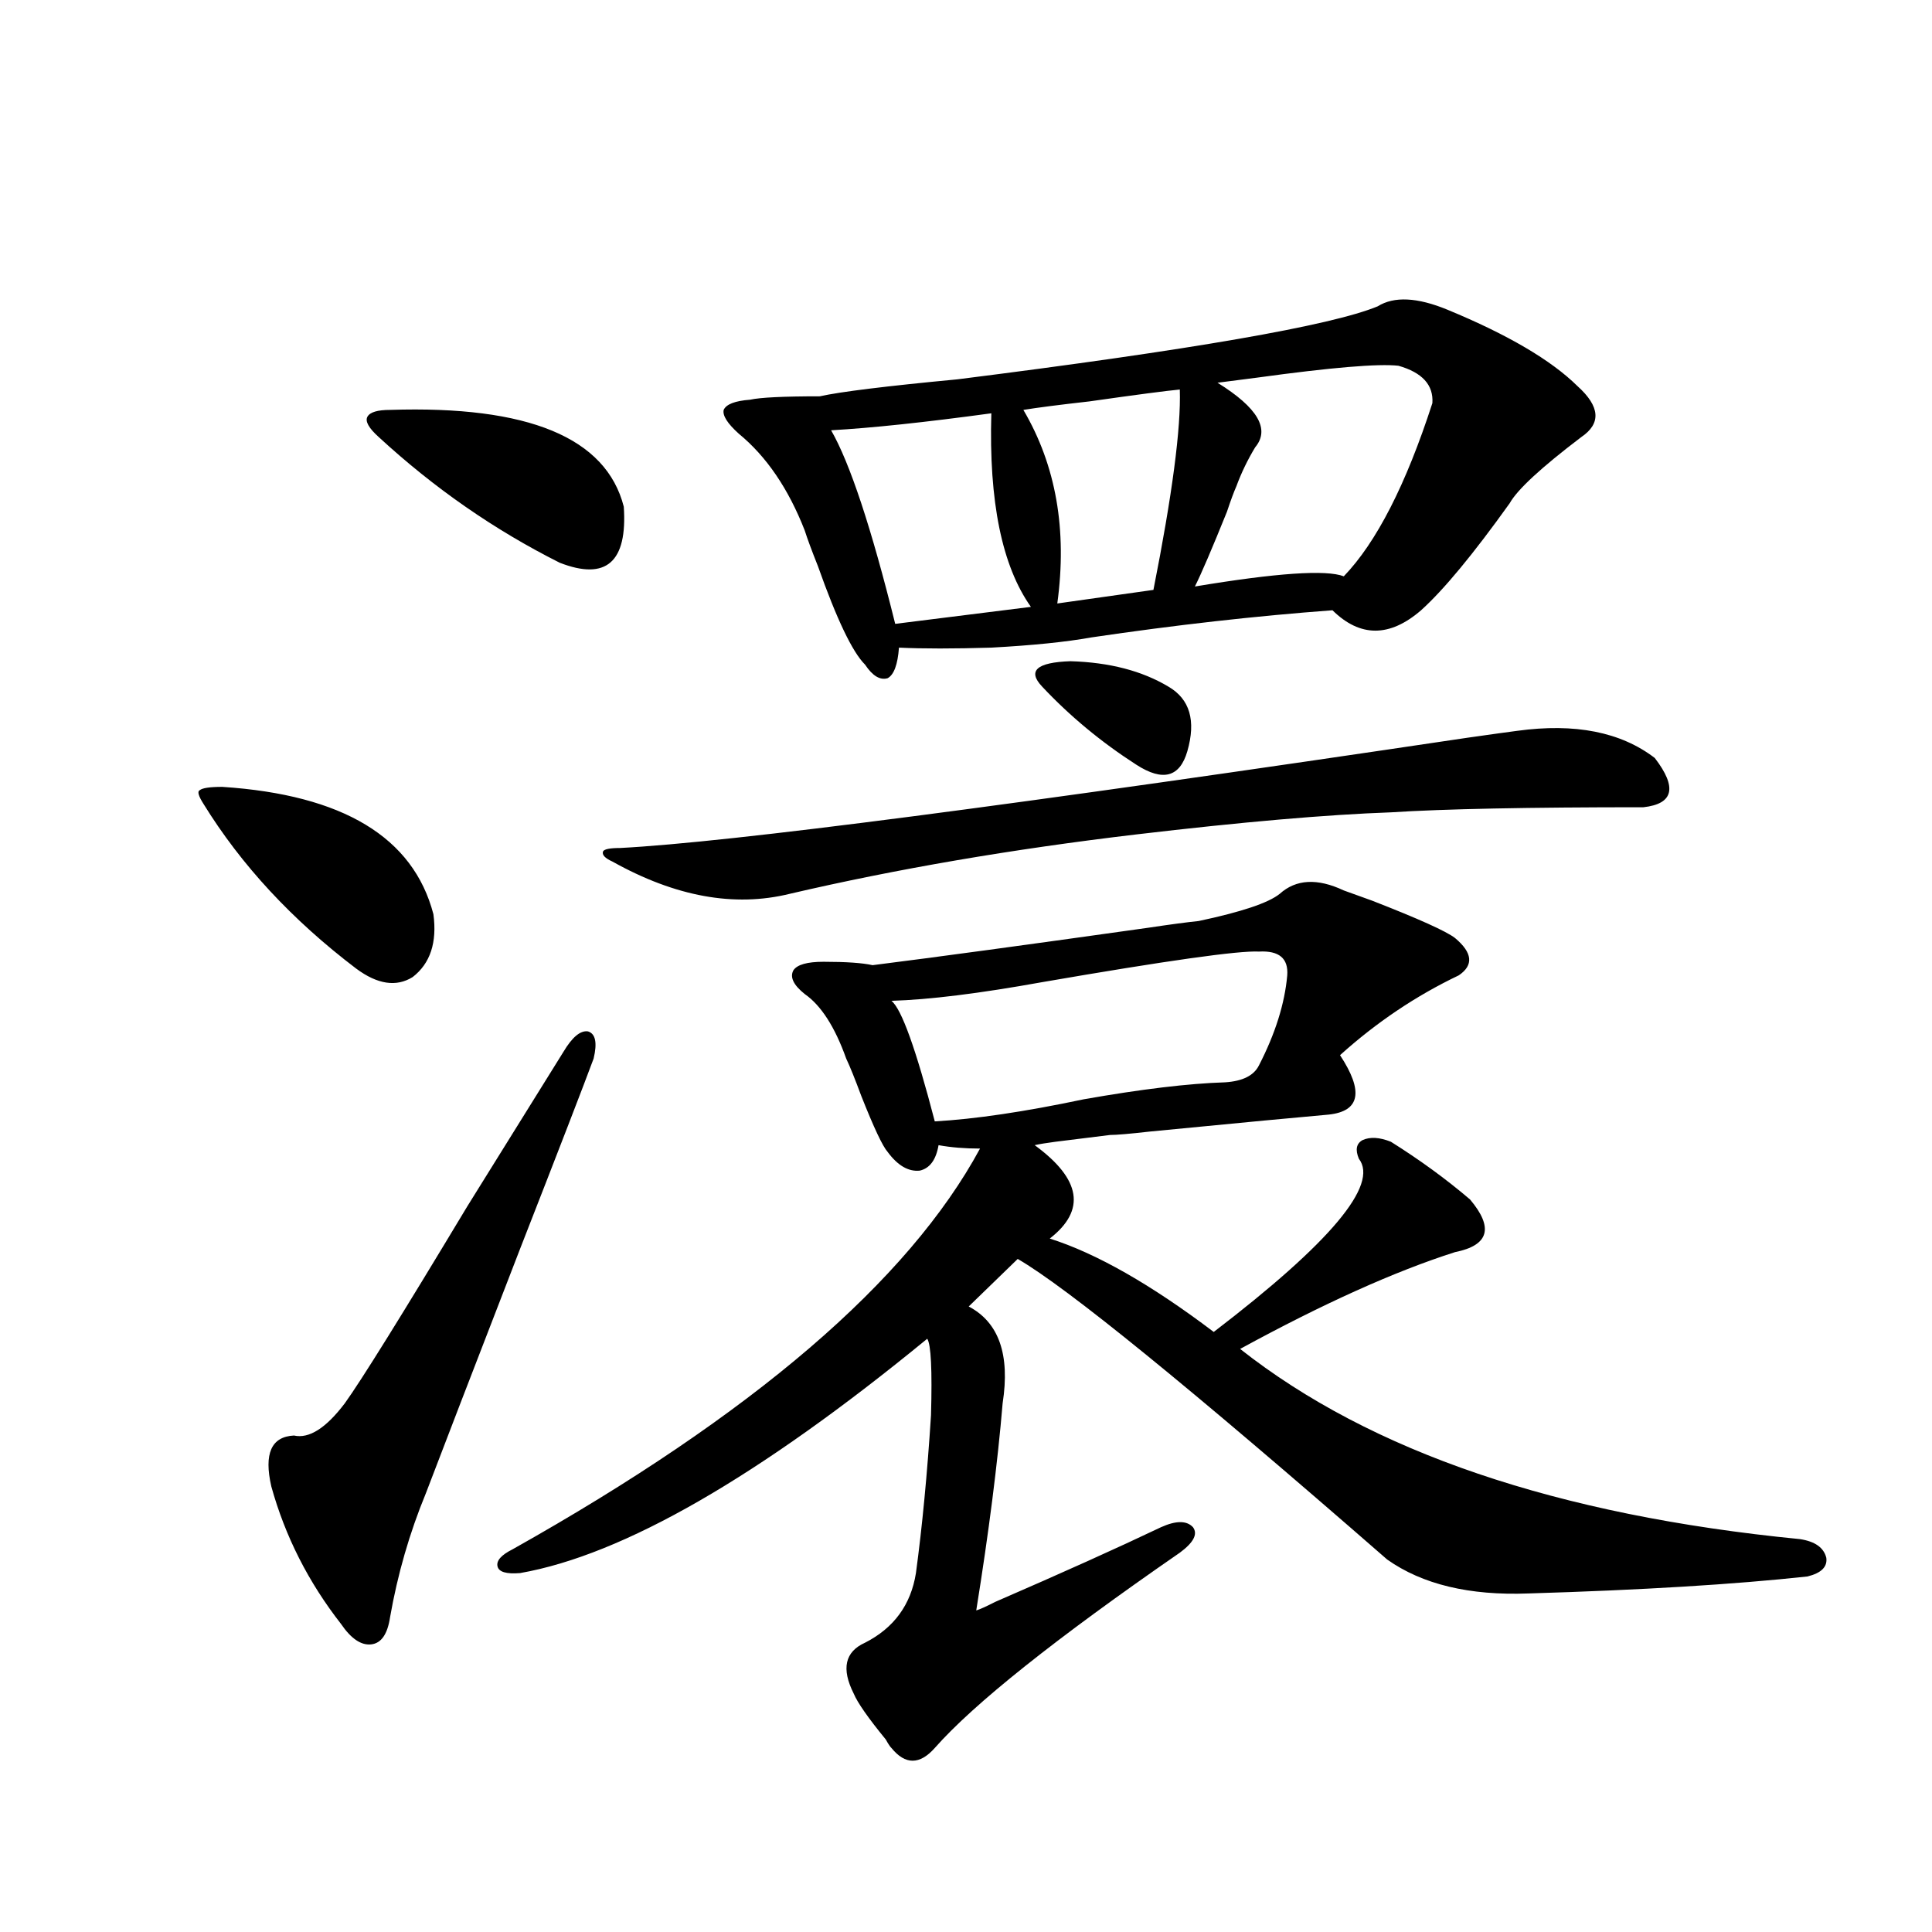 <?xml version="1.0" encoding="utf-8"?>
<!-- Generator: Adobe Illustrator 16.0.0, SVG Export Plug-In . SVG Version: 6.00 Build 0)  -->
<!DOCTYPE svg PUBLIC "-//W3C//DTD SVG 1.1//EN" "http://www.w3.org/Graphics/SVG/1.1/DTD/svg11.dtd">
<svg version="1.1" id="图层_1" xmlns="http://www.w3.org/2000/svg" xmlns:xlink="http://www.w3.org/1999/xlink" x="0px" y="0px"
	 width="1000px" height="1000px" viewBox="0 0 1000 1000" enable-background="new 0 0 1000 1000" xml:space="preserve">
<path d="M115.07,407.281c62.438,4.106,98.854,26.079,109.266,65.918c1.951,14.653-1.631,25.488-10.731,32.52
	c-8.46,5.273-18.216,3.817-29.268-4.395c-33.17-25.187-59.511-53.613-79.022-85.254c-2.606-4.093-3.262-6.44-1.951-7.031
	C104.659,407.872,108.562,407.281,115.07,407.281z M291.651,544.391c4.543-7.608,8.78-11.124,12.683-10.547
	c3.902,1.181,4.878,5.864,2.927,14.063c-5.213,14.063-17.896,46.884-38.048,98.438c-24.725,63.872-40.975,106.06-48.779,126.563
	c-8.46,20.517-14.634,41.899-18.536,64.16c-1.311,8.789-4.558,13.472-9.756,14.063c-5.213,0.577-10.411-2.938-15.609-10.547
	c-16.92-21.671-28.947-45.401-36.097-71.191c-3.902-16.987,0-25.776,11.707-26.367c7.805,1.758,16.585-3.804,26.341-16.699
	c8.445-11.714,29.588-45.703,63.413-101.953C265.951,585.699,282.536,559.044,291.651,544.391z M201.897,212.164
	c71.538-2.335,111.857,14.364,120.973,50.098c1.951,28.716-9.115,38.384-33.17,29.004c-33.825-16.987-65.044-38.672-93.656-65.039
	c-5.213-4.684-7.164-8.199-5.854-10.547C191.486,213.345,195.389,212.164,201.897,212.164z M695.544,460.895
	c3.247,1.181,8.125,2.938,14.634,5.273c24.055,9.38,38.368,15.82,42.926,19.336c9.101,7.622,9.756,14.063,1.951,19.336
	c-22.118,10.547-42.605,24.321-61.462,41.309c12.348,18.759,10.396,29.004-5.854,30.762c-13.658,1.181-44.557,4.106-92.681,8.789
	c-10.411,1.181-17.24,1.758-20.487,1.758c-4.558,0.591-13.993,1.758-28.292,3.516c-4.558,0.591-8.14,1.181-10.731,1.758
	c24.055,17.578,26.661,33.7,7.805,48.34c24.055,7.622,52.347,23.73,84.876,48.34c60.486-46.28,85.517-76.163,75.12-89.648
	c-1.951-4.683-1.311-7.91,1.951-9.668c3.902-1.758,8.78-1.456,14.634,0.879c14.954,9.38,28.612,19.336,40.975,29.883
	c12.348,14.653,9.756,23.73-7.805,27.246c-31.219,9.97-68.291,26.669-111.217,50.098c67.636,53.325,164.219,86.133,289.749,98.438
	c7.805,1.181,12.348,4.395,13.658,9.668c0.641,4.696-2.606,7.91-9.756,9.668c-37.728,4.106-85.852,7.031-144.387,8.789
	c-30.578,1.167-54.968-4.683-73.169-17.578c-102.116-89.058-165.85-140.913-191.215-155.566l-25.365,24.609
	c15.609,8.212,21.463,24.911,17.561,50.098c-2.606,31.063-7.164,66.797-13.658,107.227c1.951-0.591,5.198-2.06,9.756-4.395
	c35.121-15.229,63.733-28.125,85.852-38.672c7.805-3.516,13.323-3.516,16.585,0c2.592,3.516,0.32,7.91-6.829,13.184
	c-64.389,44.522-106.674,78.223-126.826,101.074c-7.805,8.789-15.289,8.789-22.438,0c-0.655-0.591-1.631-2.06-2.927-4.395
	c-9.115-11.138-14.634-19.048-16.585-23.73c-6.509-12.896-4.558-21.685,5.854-26.367c14.954-7.622,23.734-19.638,26.341-36.035
	c3.247-24.019,5.854-51.265,7.805-81.738c0.641-23.429,0-36.612-1.951-39.551c-87.162,71.493-157.404,111.923-210.727,121.289
	c-7.164,0.591-11.066-0.577-11.707-3.516c-0.655-2.925,1.951-5.851,7.805-8.789c124.22-69.722,204.873-138.867,241.945-207.422
	c-7.805,0-14.969-0.577-21.463-1.758c-1.311,7.622-4.558,12.017-9.756,13.184c-5.854,0.591-11.387-2.637-16.585-9.668
	c-2.606-2.925-7.164-12.593-13.658-29.004c-3.262-8.789-5.854-15.229-7.805-19.336c-5.854-16.397-13.018-27.534-21.463-33.398
	c-5.854-4.683-7.805-8.789-5.854-12.305c1.951-2.925,7.149-4.395,15.609-4.395c11.707,0,20.152,0.591,25.365,1.758
	c32.515-4.093,79.998-10.547,142.436-19.336c11.707-1.758,20.487-2.925,26.341-3.516c22.104-4.683,36.097-9.366,41.95-14.063
	C670.819,455.044,681.886,454.454,695.544,460.895z M785.298,378.277c29.908-4.093,53.657,0.591,71.218,14.063
	c11.707,15.243,9.756,23.73-5.854,25.488c-59.846,0-103.412,0.879-130.729,2.637c-33.17,1.181-77.071,4.985-131.704,11.426
	c-64.389,7.622-124.234,17.88-179.508,30.762c-28.627,7.031-59.19,1.47-91.705-16.699c-3.902-1.758-5.533-3.516-4.878-5.273
	c0.641-1.167,3.567-1.758,8.78-1.758c56.584-2.925,202.922-21.973,439.014-57.129C772.28,380.035,780.74,378.868,785.298,378.277z
	 M713.104,158.551c8.445-5.273,20.487-4.684,36.097,1.758c31.219,12.895,53.657,26.078,67.315,39.551
	c11.707,10.547,12.348,19.336,1.951,26.367c-20.822,15.82-33.17,27.246-37.072,34.277c-18.871,26.367-34.146,44.824-45.853,55.371
	c-16.265,14.063-31.554,14.063-45.853,0c-39.679,2.938-81.309,7.622-124.875,14.063c-13.018,2.349-30.243,4.106-51.706,5.273
	c-19.512,0.591-35.456,0.591-47.804,0c-0.655,8.789-2.606,14.063-5.854,15.82c-3.902,1.181-7.805-1.167-11.707-7.031
	c-6.509-6.44-14.634-23.429-24.39-50.977c-3.262-8.198-5.533-14.351-6.829-18.457c-8.46-21.671-19.847-38.37-34.146-50.098
	c-5.854-5.273-8.46-9.366-7.805-12.305c1.296-2.926,5.854-4.684,13.658-5.273c5.198-1.168,17.226-1.758,36.097-1.758
	c10.396-2.335,34.146-5.273,71.218-8.789C616.521,181.113,689.035,168.521,713.104,158.551z M513.109,213.922
	c-34.48,4.696-62.117,7.621-82.925,8.789c9.756,17.001,20.808,50.399,33.17,100.195l70.242-8.789
	C518.628,293.023,511.799,259.625,513.109,213.922z M651.643,492.535c-10.411-0.577-47.804,4.696-112.192,15.82
	c-32.529,5.864-58.535,9.091-78.047,9.668c5.198,4.106,12.683,24.911,22.438,62.402c20.808-1.167,46.493-4.972,77.071-11.426
	c29.908-5.273,54.298-8.198,73.169-8.789c9.101-0.577,14.954-3.516,17.561-8.789c8.445-16.397,13.323-31.929,14.634-46.582
	C666.917,496.051,662.039,491.958,651.643,492.535z M610.668,201.617c-6.509,0.59-22.118,2.637-46.828,6.152
	c-15.609,1.758-26.996,3.227-34.146,4.395c16.905,28.715,22.759,62.114,17.561,100.195l49.755-7.031
	C606.766,256.109,611.309,221.543,610.668,201.617z M539.45,355.426c-7.805-8.198-2.927-12.593,14.634-13.184
	c20.152,0.591,37.072,4.985,50.73,13.184c11.052,6.454,14.299,17.578,9.756,33.398c-3.902,13.485-12.683,15.82-26.341,7.031
	C570.014,384.142,553.749,370.669,539.45,355.426z M723.836,189.313c-10.411-1.168-34.801,0.879-73.169,6.152
	c-9.115,1.181-15.944,2.06-20.487,2.637c20.808,12.895,27.316,24.032,19.512,33.398c-3.902,6.454-7.164,13.184-9.756,20.215
	c-1.311,2.938-2.927,7.333-4.878,13.184c-7.805,19.336-13.338,32.231-16.585,38.672c42.271-7.031,67.956-8.789,77.071-5.273
	c16.905-17.578,32.194-47.461,45.853-89.648C742.037,199.282,736.184,192.828,723.836,189.313z"/>
</svg>
